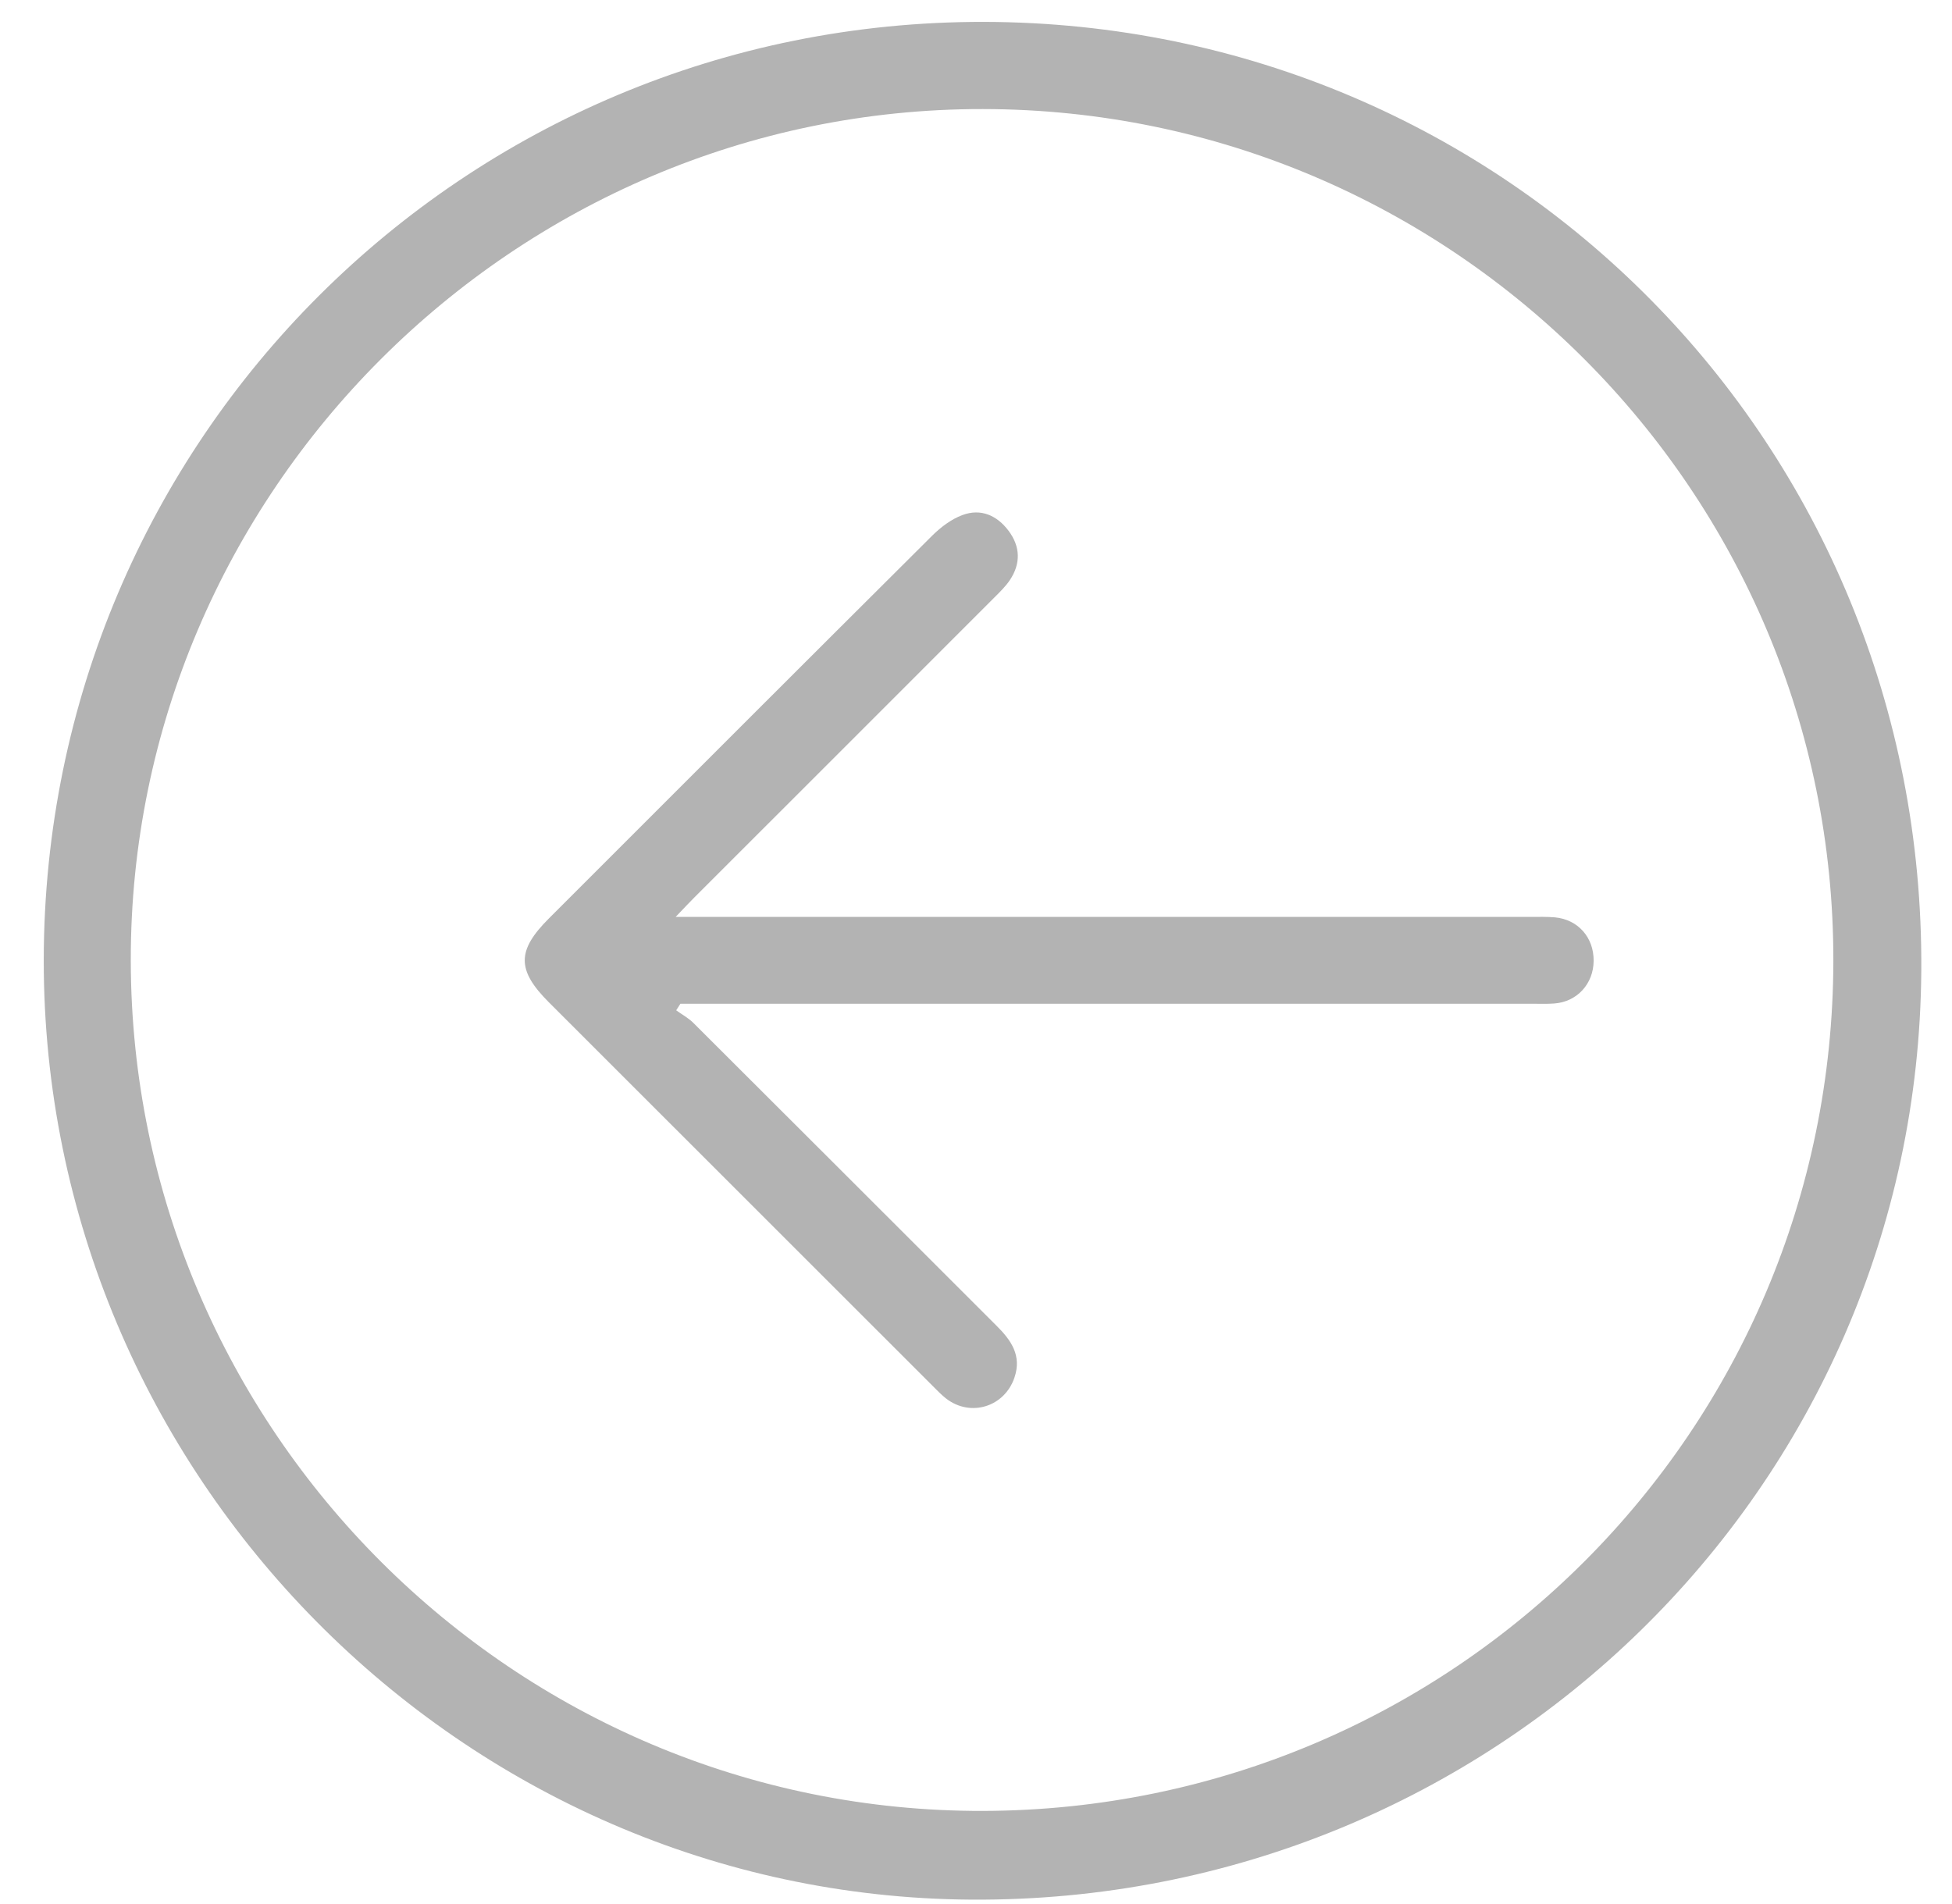<svg width="41" height="40" viewBox="0 0 41 40" fill="none" xmlns="http://www.w3.org/2000/svg">
<path d="M0.919 20.165C0.931 9.239 9.752 0.439 20.67 0.46C31.65 0.482 40.432 9.324 40.355 20.394C40.279 31.28 31.349 39.978 20.399 39.908C9.703 39.838 0.908 30.97 0.919 20.165ZM2.747 20.18C2.76 30.041 10.81 38.071 20.652 38.044C30.529 38.016 38.492 30.053 38.508 20.188C38.524 10.331 30.506 2.3 20.642 2.291C10.802 2.282 2.734 10.349 2.747 20.18Z" fill="#B3B3B3"/>
<path d="M14.203 21.225C14.325 21.314 14.464 21.388 14.568 21.494C16.691 23.611 18.811 25.732 20.932 27.852C21.238 28.156 21.466 28.479 21.307 28.942C21.099 29.555 20.388 29.777 19.875 29.383C19.768 29.3 19.673 29.198 19.576 29.102C16.893 26.421 14.211 23.74 11.53 21.058C10.852 20.38 10.853 19.97 11.531 19.293C14.213 16.61 16.893 13.928 19.581 11.252C19.76 11.075 19.978 10.909 20.211 10.822C20.601 10.674 20.942 10.828 21.185 11.152C21.431 11.48 21.444 11.838 21.213 12.184C21.123 12.319 21.002 12.436 20.887 12.551C18.788 14.653 16.685 16.753 14.584 18.854C14.48 18.958 14.378 19.067 14.192 19.262C14.442 19.262 14.596 19.262 14.749 19.262C20.554 19.262 26.361 19.262 32.167 19.262C32.331 19.262 32.497 19.258 32.66 19.272C33.145 19.317 33.477 19.694 33.473 20.185C33.47 20.671 33.122 21.049 32.642 21.082C32.493 21.093 32.341 21.087 32.19 21.087C26.37 21.087 20.55 21.087 14.73 21.087C14.583 21.087 14.437 21.087 14.291 21.087C14.261 21.133 14.232 21.178 14.203 21.225Z" fill="#B3B3B3"/>
</svg>
